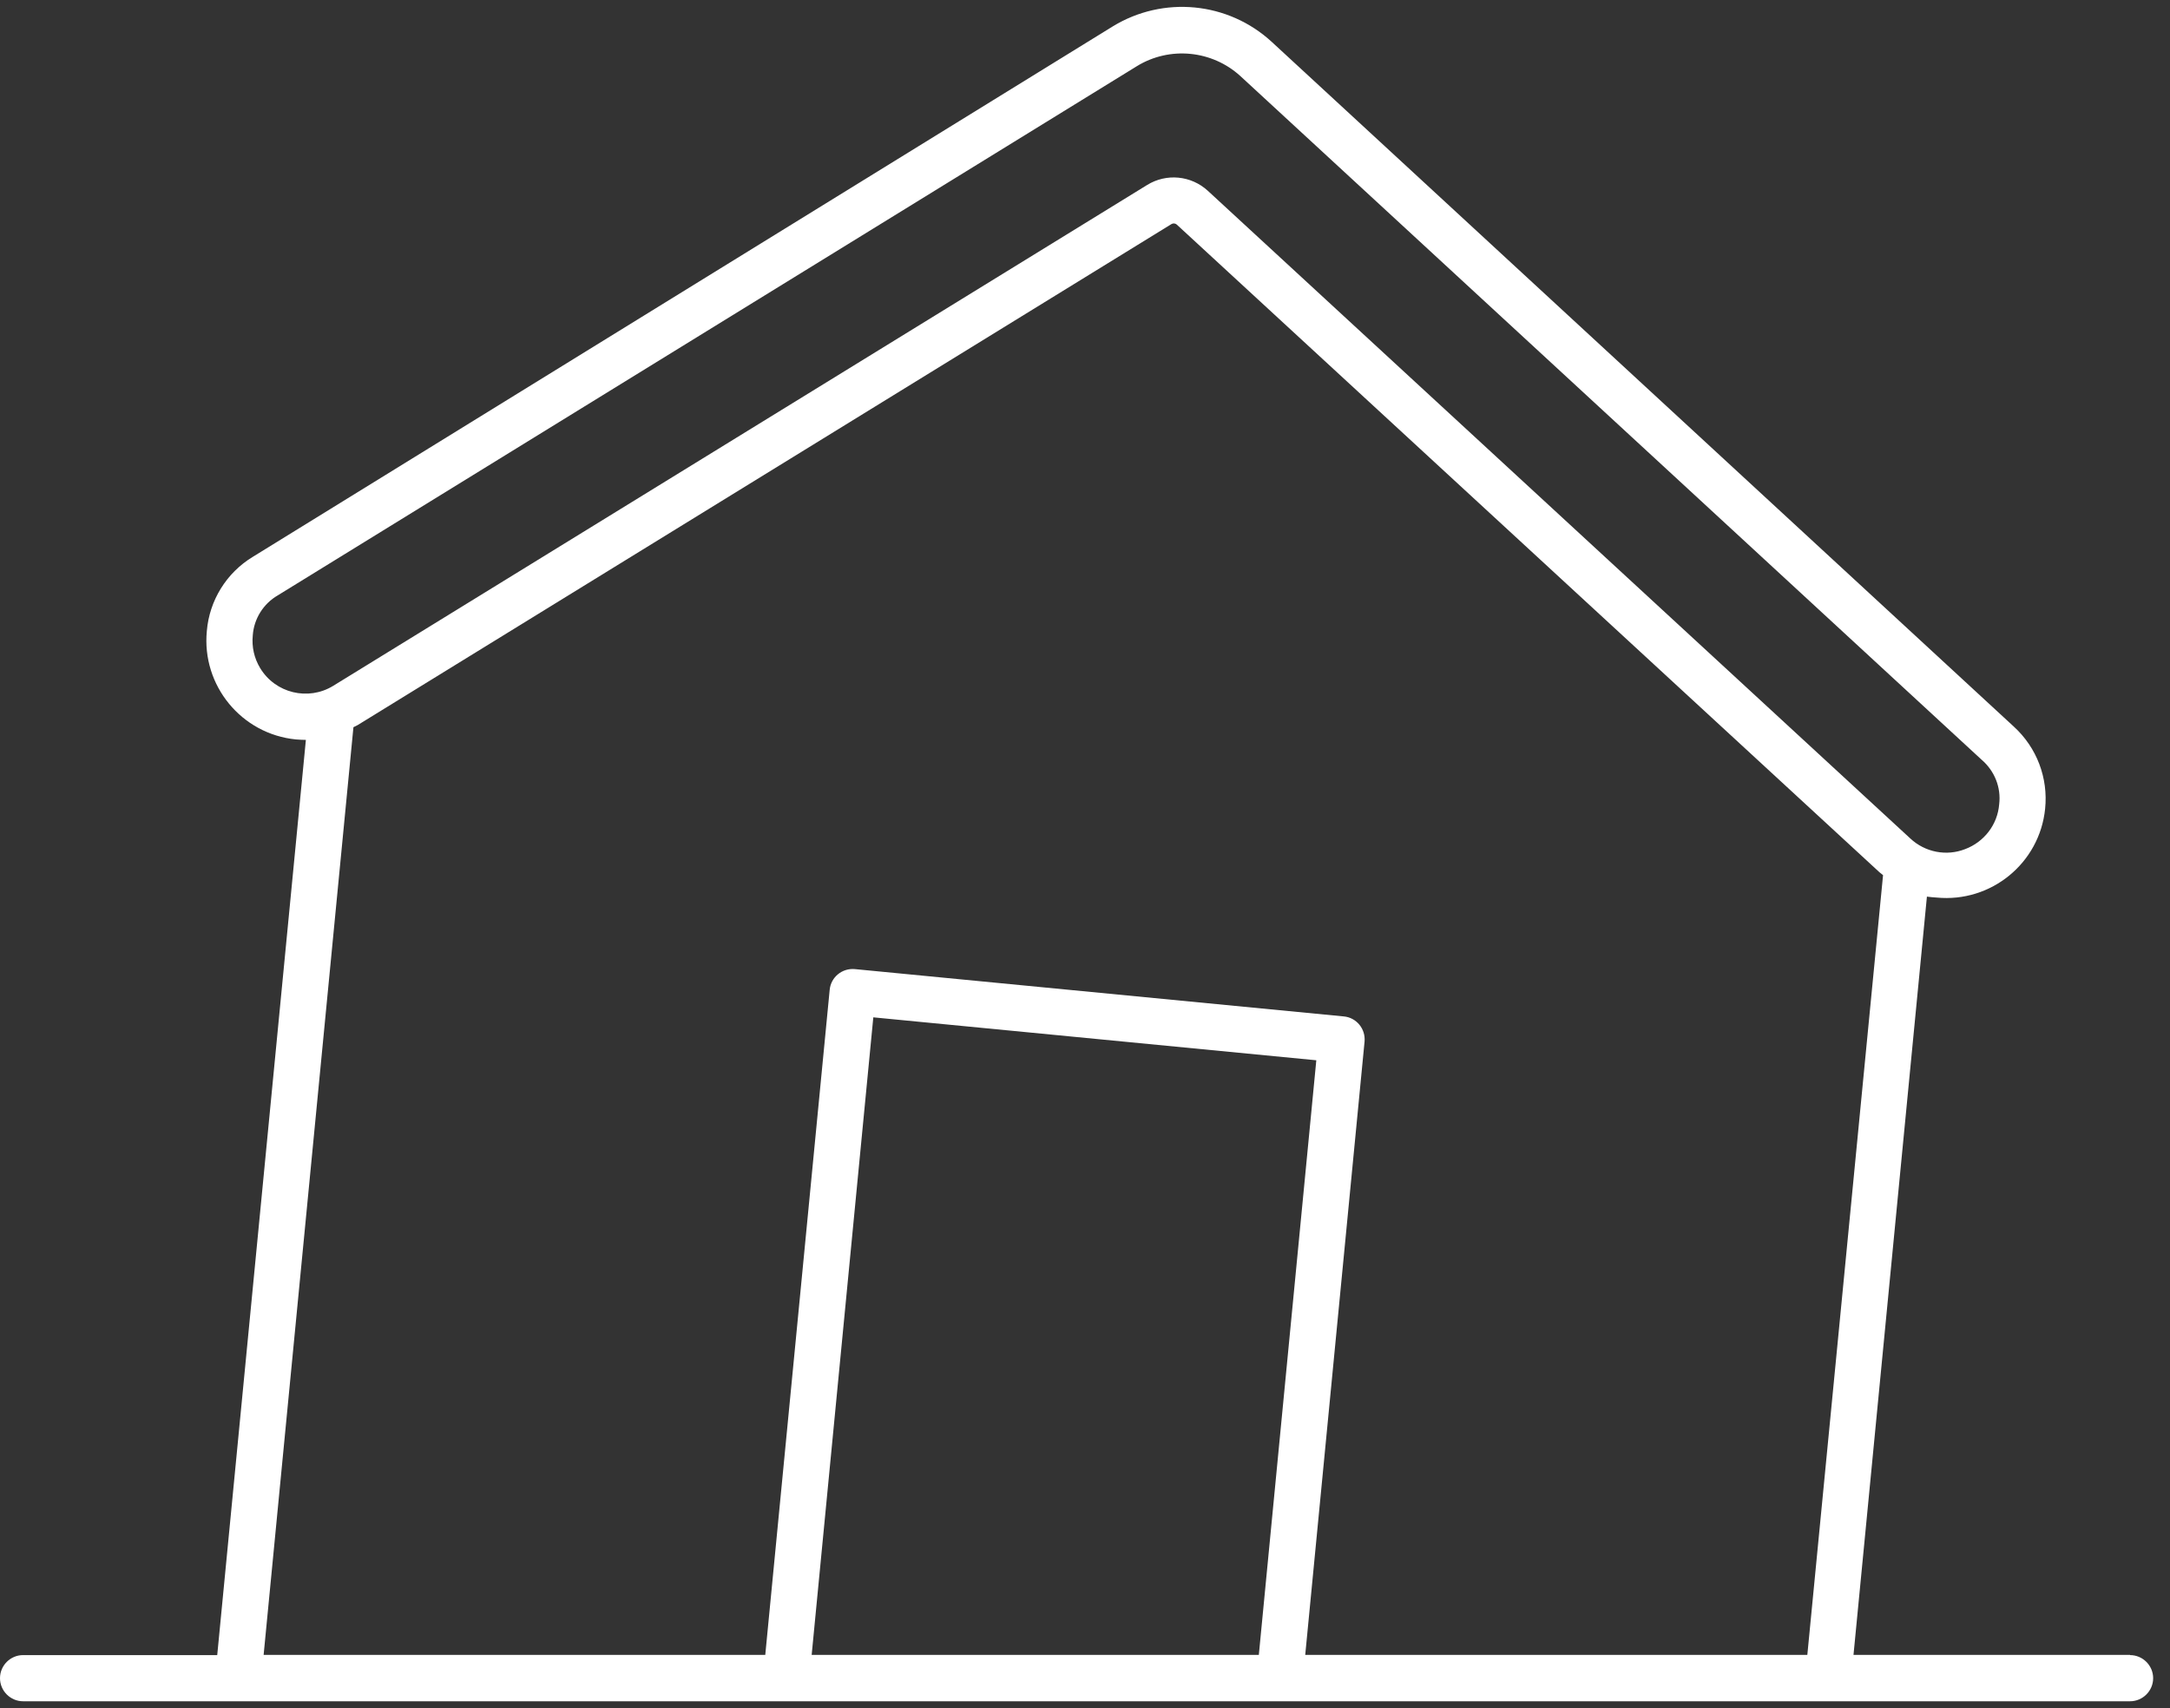 <svg width="94" height="74" viewBox="0 0 94 74" fill="none" xmlns="http://www.w3.org/2000/svg">
<rect x="0" y="0" width="94" height="74" fill="#333333" stroke="none"/>
<path d="M92.27 71.695H80.29L83.47 38.845C83.61 38.865 83.75 38.875 83.89 38.885C86.25 39.115 88.35 37.395 88.59 35.045C88.73 33.705 88.23 32.385 87.23 31.475L55.09 1.815C53.2 0.075 50.39 -0.195 48.2 1.145L10.95 24.125C9.81 24.815 9.07 26.015 8.96 27.335C8.73 29.695 10.46 31.805 12.82 32.035C12.96 32.045 13.11 32.055 13.25 32.055L9.41 71.705H1C0.45 71.705 0 72.155 0 72.705C0 73.255 0.45 73.705 1 73.705H92.27C92.82 73.705 93.27 73.255 93.27 72.705C93.27 72.155 92.82 71.705 92.27 71.705V71.695ZM11.27 28.945C11.01 28.515 10.9 28.025 10.95 27.525C11 26.805 11.41 26.155 12.03 25.795L49.25 2.865C50.67 1.995 52.5 2.175 53.73 3.295L85.84 32.915C86.4 33.395 86.69 34.115 86.6 34.845C86.53 35.725 85.95 36.475 85.13 36.785C84.32 37.105 83.39 36.925 82.75 36.325L52.32 8.265C51.6 7.605 50.53 7.495 49.69 8.015L14.43 29.715C13.35 30.375 11.93 30.035 11.27 28.945ZM54.53 71.695H35.16L37.83 44.075L57.02 45.935L54.53 71.695ZM78.28 71.695H56.54L59.11 45.125C59.16 44.575 58.76 44.085 58.21 44.035L37.03 41.985C36.48 41.935 35.99 42.335 35.94 42.885L33.15 71.695H11.42L15.31 31.505L15.49 31.415L50.75 9.705C50.82 9.665 50.91 9.675 50.97 9.725L81.41 37.785L81.57 37.915L78.29 71.695H78.28Z" fill="white"/>
</svg>
